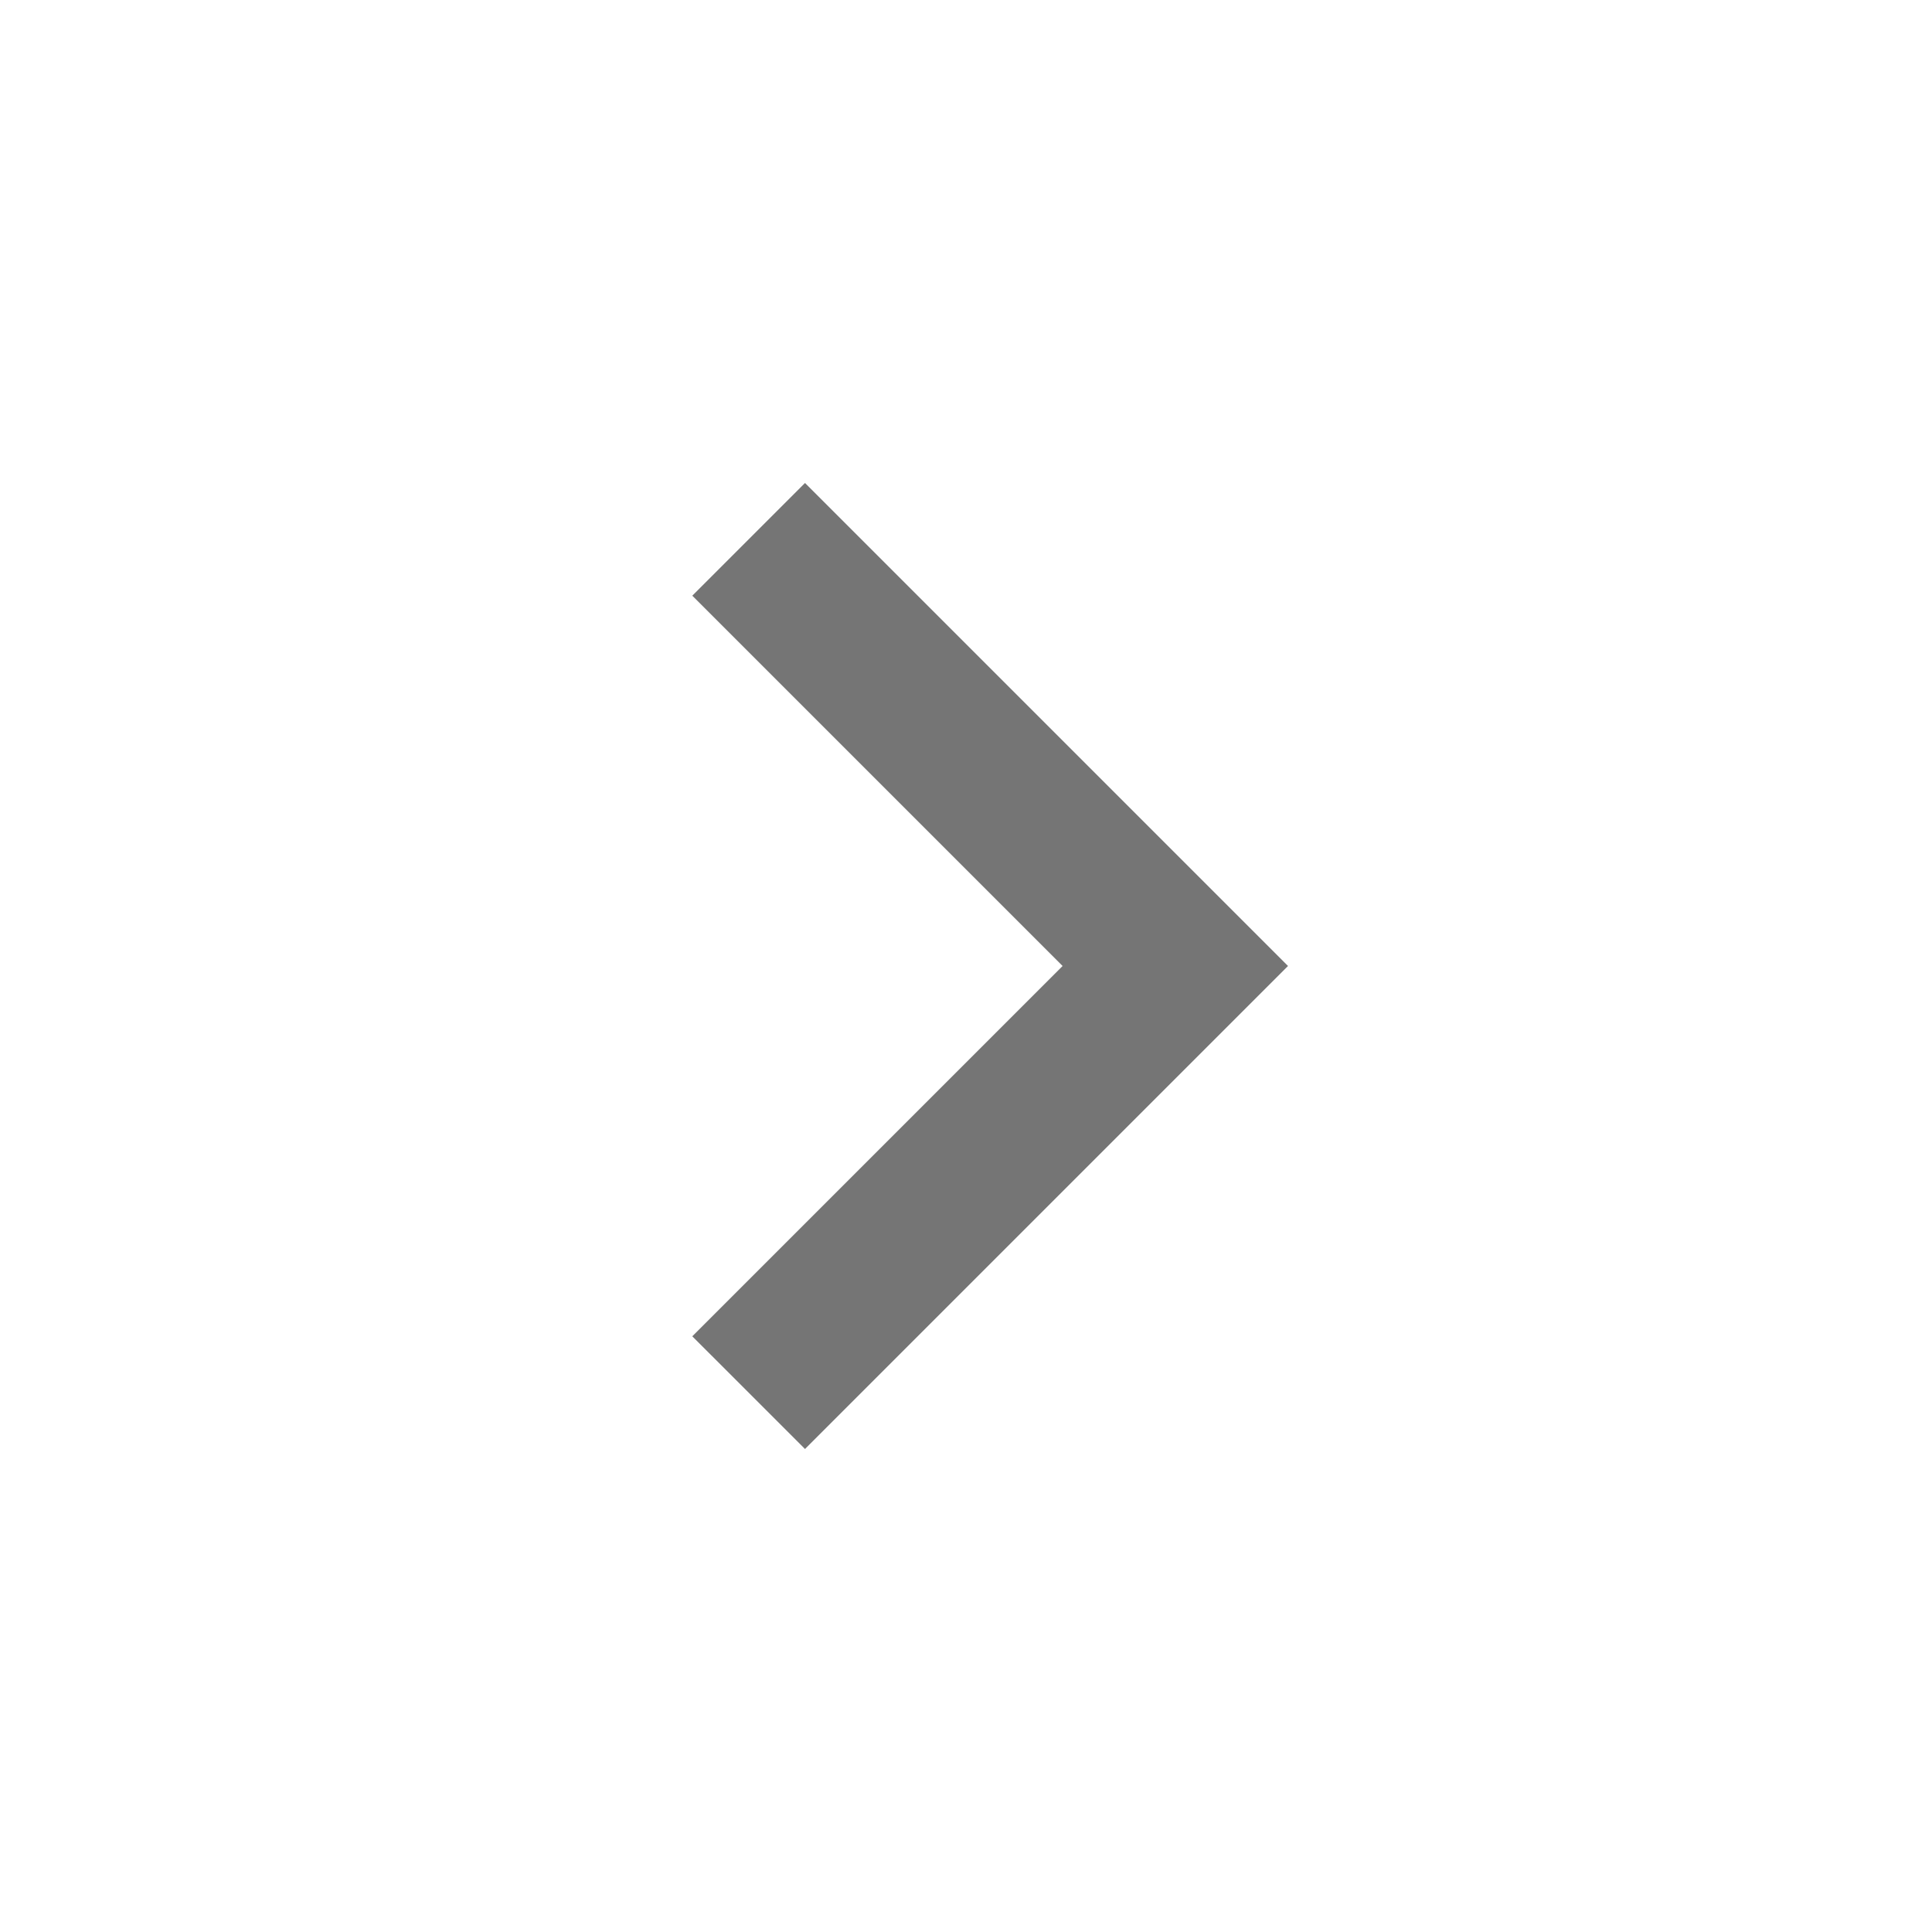 <svg width="32" height="32" viewBox="0 0 24 24" fill="#000" xmlns="http://www.w3.org/2000/svg" class="ui-icon "><path d="M8.6 16.6L13.2 12L8.6 7.4L10 6L16 12L10 18L8.6 16.6Z" fill="#757575"></path></svg>
